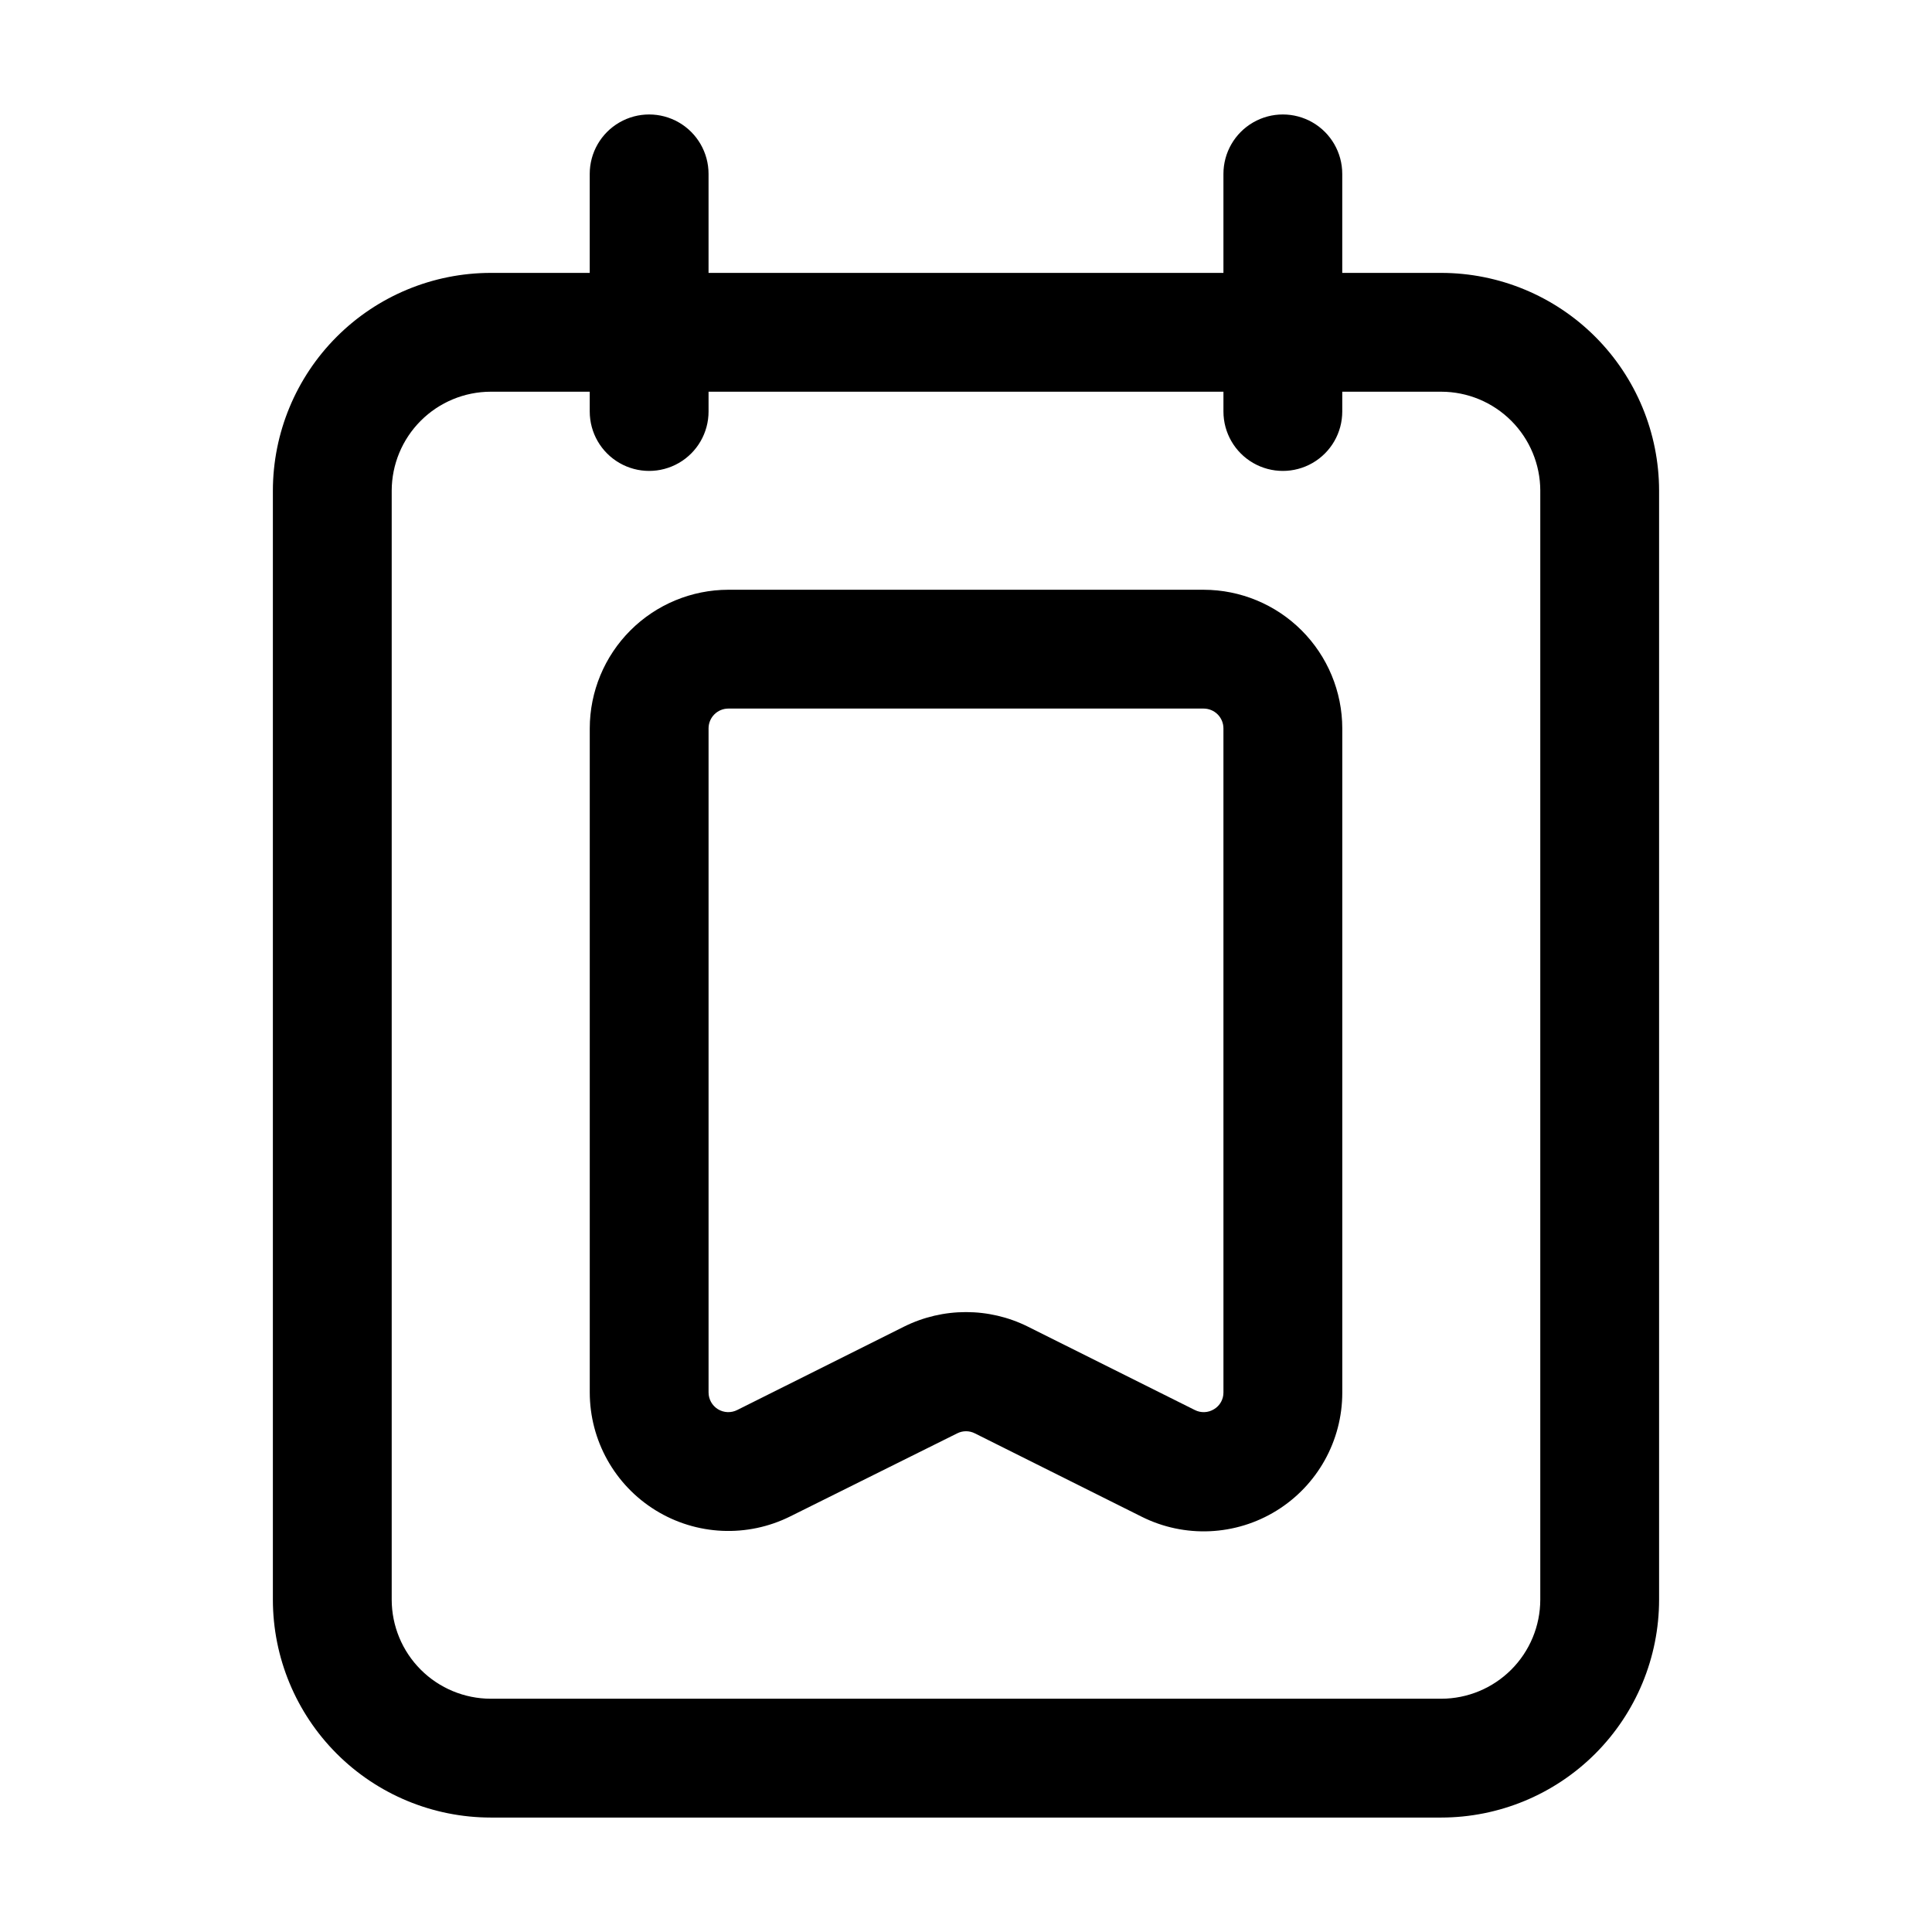 <?xml version="1.0" encoding="UTF-8"?>
<!-- Uploaded to: SVG Repo, www.svgrepo.com, Generator: SVG Repo Mixer Tools -->
<svg fill="#000000" width="800px" height="800px" version="1.1" viewBox="144 144 512 512" xmlns="http://www.w3.org/2000/svg">
 <g>
  <path d="m499.71 216.32v-26.238c0-5.625-3-10.824-7.871-13.637s-10.875-2.812-15.746 0-7.871 8.012-7.871 13.637v26.238h-136.45v-26.238c0-5.625-3-10.824-7.871-13.637s-10.871-2.812-15.742 0c-4.875 2.812-7.875 8.012-7.875 13.637v26.238h-26.238c-15.309 0.012-29.984 6.098-40.809 16.922s-16.91 25.5-16.922 40.809v293.89c0.012 15.309 6.098 29.984 16.922 40.809 10.824 10.824 25.5 16.91 40.809 16.922h251.9c15.309-0.012 29.984-6.098 40.809-16.922 10.824-10.824 16.91-25.5 16.922-40.809v-293.89c-0.012-15.309-6.098-29.984-16.922-40.809-10.824-10.824-25.5-16.91-40.809-16.922zm52.48 57.73v293.89c-0.012 6.957-2.781 13.625-7.699 18.543-4.918 4.918-11.586 7.688-18.543 7.699h-251.9c-6.957-0.012-13.625-2.781-18.543-7.699-4.918-4.918-7.688-11.586-7.699-18.543v-293.89c0.012-6.957 2.781-13.625 7.699-18.543 4.918-4.918 11.586-7.688 18.543-7.699h26.238v5.25c0 5.625 3 10.82 7.875 13.633 4.871 2.812 10.871 2.812 15.742 0s7.871-8.008 7.871-13.633v-5.25h136.45v5.25c0 5.625 3 10.82 7.871 13.633s10.875 2.812 15.746 0 7.871-8.008 7.871-13.633v-5.25h26.238c6.957 0.012 13.625 2.781 18.543 7.699 4.918 4.918 7.688 11.586 7.699 18.543z"/>
  <path d="m462.98 300.29h-125.95c-9.742 0.012-19.078 3.887-25.965 10.773-6.887 6.887-10.762 16.223-10.773 25.965v175.96-0.004c0 12.734 6.594 24.559 17.43 31.254 10.832 6.691 24.355 7.297 35.746 1.602l44.188-21.98c1.477-0.754 3.227-0.754 4.703 0l44.188 22.082c11.387 5.699 24.914 5.094 35.746-1.602 10.832-6.691 17.426-18.516 17.426-31.25v-176.06c-0.012-9.742-3.887-19.078-10.773-25.965-6.887-6.887-16.223-10.762-25.961-10.773zm5.246 212.69c0.027 1.832-0.926 3.535-2.496 4.473-1.547 0.961-3.484 1.039-5.102 0.211l-44.211-22.082v-0.004c-10.344-5.148-22.508-5.148-32.852 0l-44.188 22.086c-1.625 0.824-3.562 0.746-5.117-0.207-1.551-0.957-2.492-2.652-2.484-4.477v-175.95c0-2.898 2.352-5.25 5.25-5.25h125.95c1.391 0 2.727 0.555 3.711 1.539 0.98 0.984 1.535 2.316 1.535 3.711z"/>
 </g>
</svg>